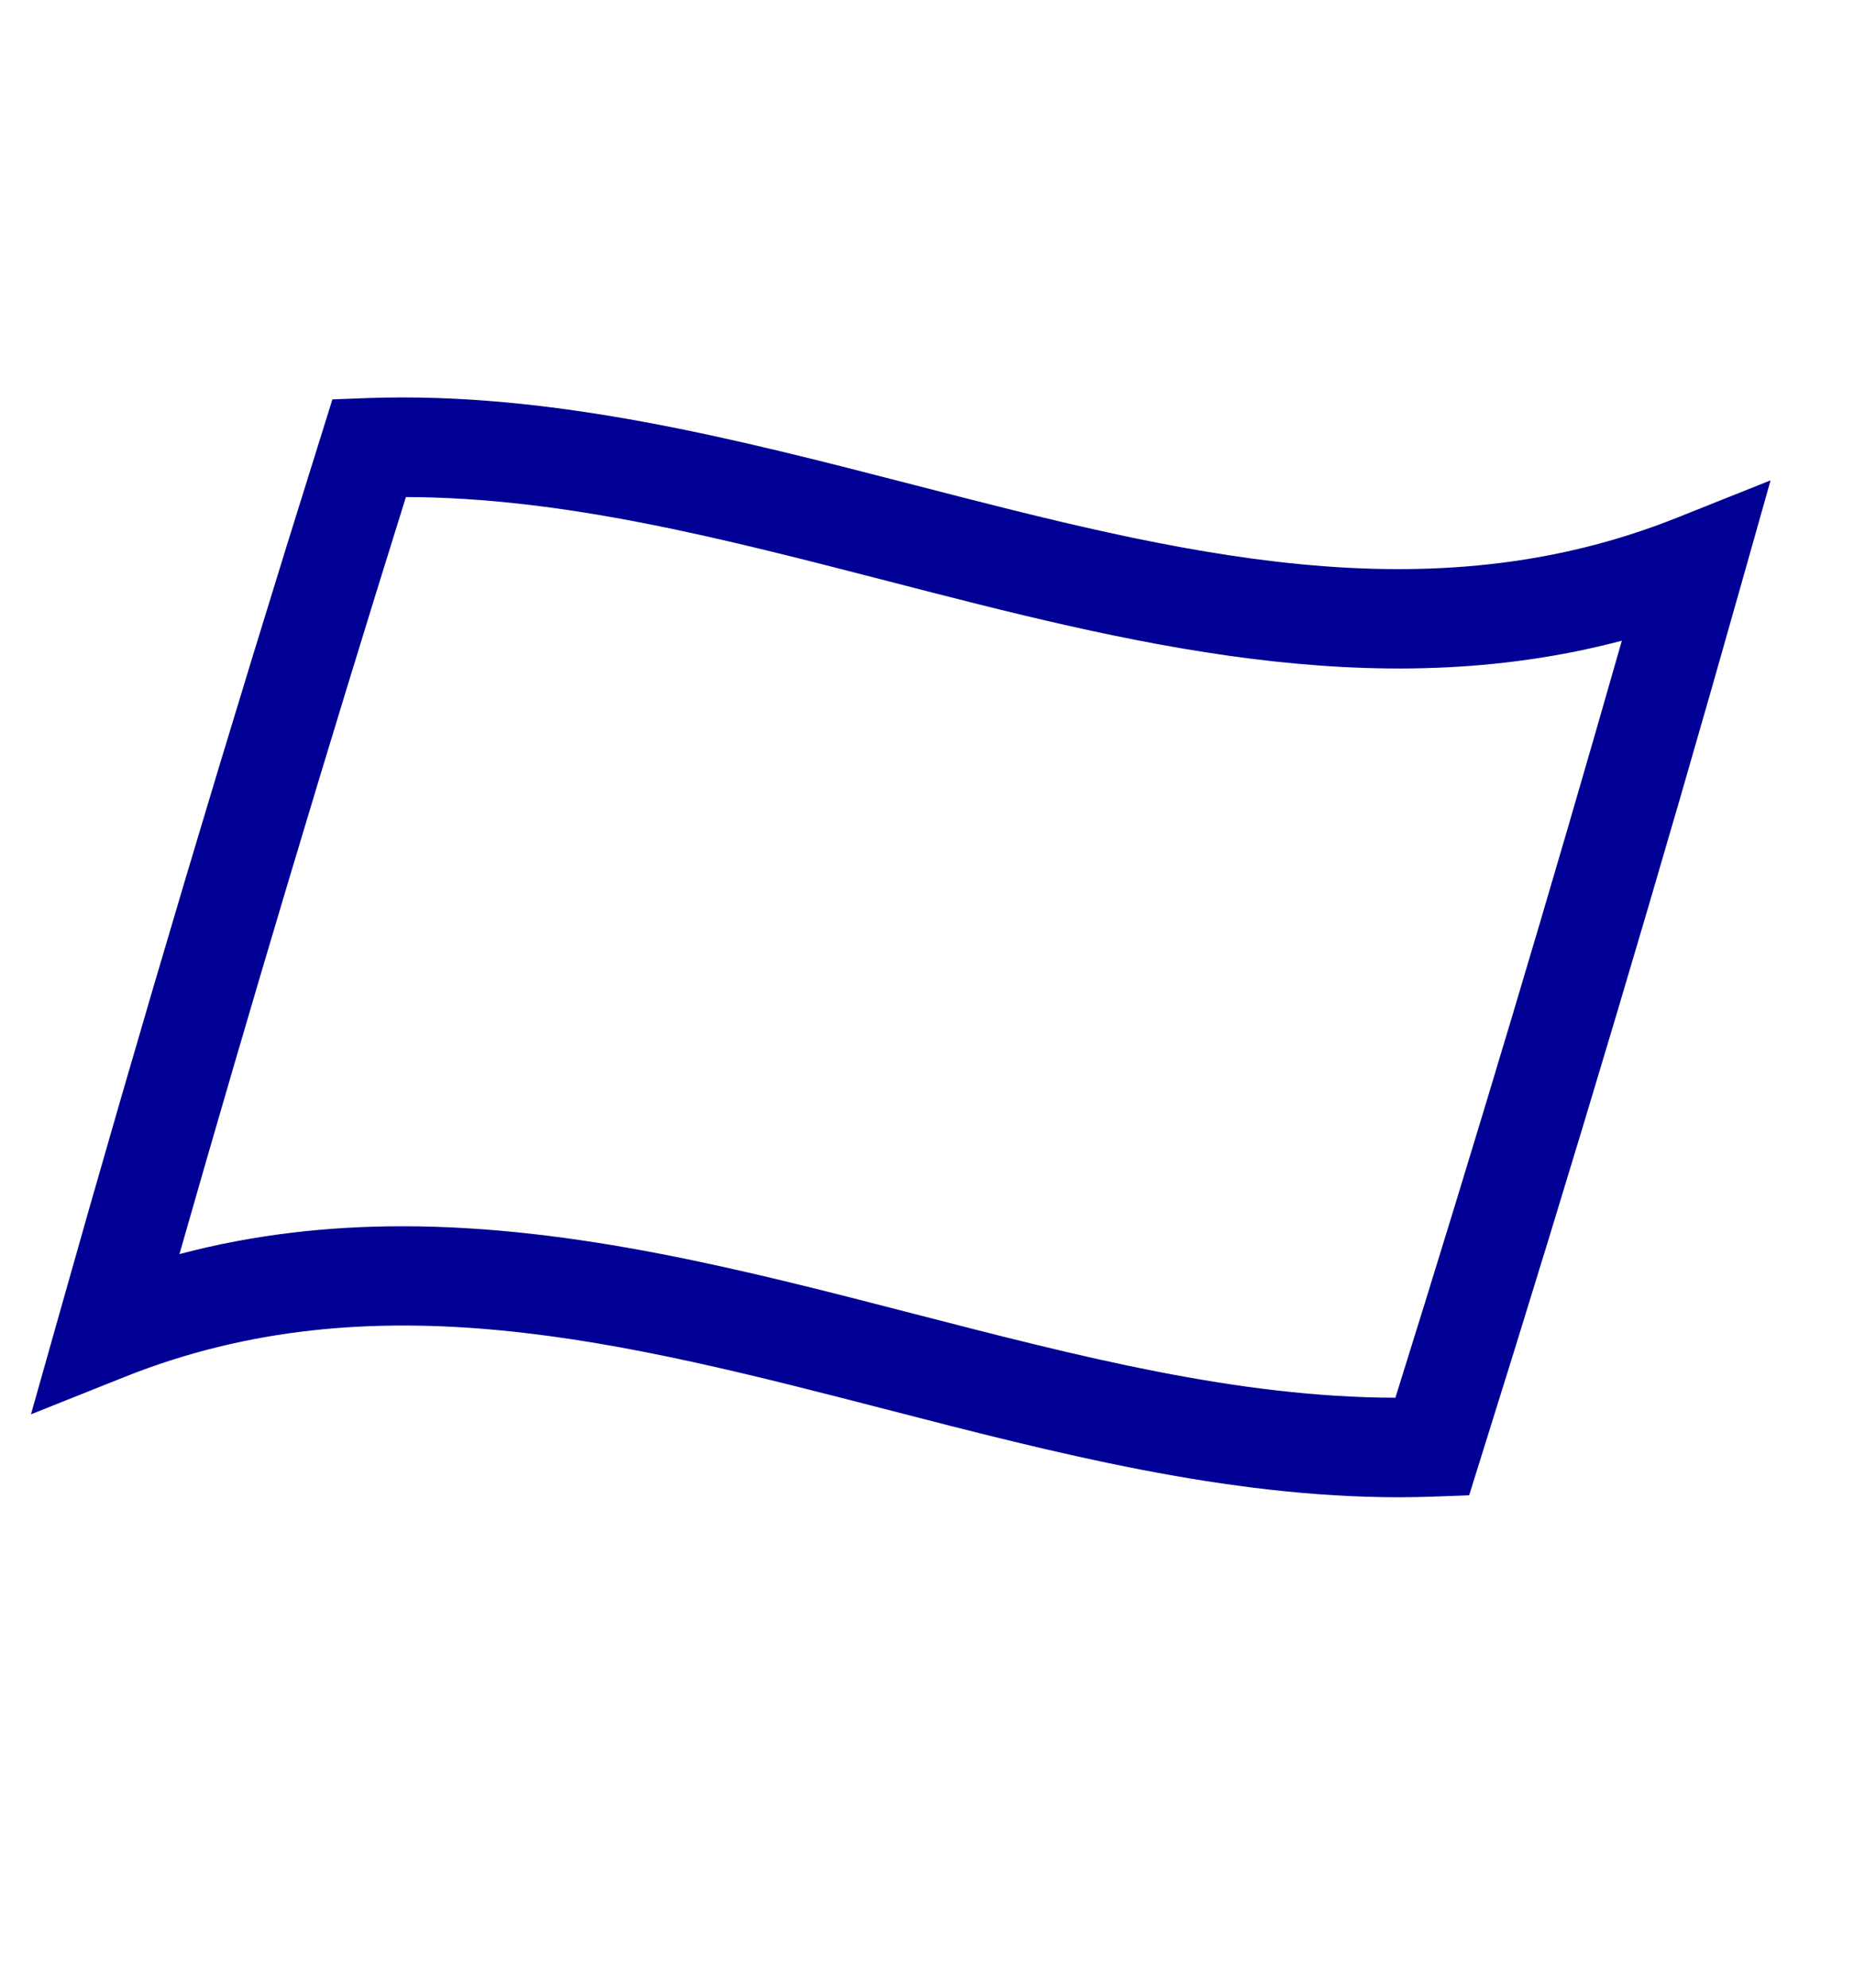 <svg xmlns="http://www.w3.org/2000/svg" viewBox="110 -30 140 150">
  <defs>
    <style>
      /* Colores */
      .loader-blue { fill: #000095; }
      .loader-red { fill: #fe0000; }

      /* === ANIMACIÓN 1: ONDEADO (FLAG WAVE) === */
      .flag-wave-group {
        transform-origin: 140px 45px;
        animation-name: flagWave;
        animation-duration: 2s;
        animation-timing-function: ease-in-out;
        animation-iteration-count: infinite;
      }

      @keyframes flagWave {
        0%   { transform: skewY(0deg) scaleX(1); }
        25%  { transform: skewY(3deg) scaleX(0.98); }
        50%  { transform: skewY(0deg) scaleX(1); }
        75%  { transform: skewY(-3deg) scaleX(0.98); }
        100% { transform: skewY(0deg) scaleX(1); }
      }

      /* === ANIMACIÓN 2: RAYAS DE CARGA (STRIPES) === */
      /* Configuración base para todas las rayas */
      .loader-stripe {
        opacity: 0;
        animation-duration: 1.6s;
        animation-timing-function: linear;
        animation-iteration-count: infinite; /* ESTO ES CRUCIAL */
      }

      /* Asignación de nombres de animación específicos */
      .stripe-1 { animation-name: stripe1; }
      .stripe-2 { animation-name: stripe2; }
      .stripe-3 { animation-name: stripe3; }
      .stripe-4 { animation-name: stripe4; }

      /* Tiempos de las rayas */
      /* Rellena... espera... y se limpia al final */
      
      @keyframes stripe1 { 
        0% { opacity: 0; } 
        10% { opacity: 1; } 
        90% { opacity: 1; } 
        100% { opacity: 0; } 
      }
      
      @keyframes stripe2 { 
        0% { opacity: 0; } 
        25% { opacity: 0; } 
        35% { opacity: 1; } 
        90% { opacity: 1; } 
        100% { opacity: 0; } 
      }
      
      @keyframes stripe3 { 
        0% { opacity: 0; } 
        50% { opacity: 0; } 
        60% { opacity: 1; } 
        90% { opacity: 1; } 
        100% { opacity: 0; } 
      }
      
      @keyframes stripe4 { 
        0% { opacity: 0; } 
        75% { opacity: 0; } 
        85% { opacity: 1; } 
        90% { opacity: 1; } 
        100% { opacity: 0; } 
      }
    </style>
  </defs>

  <g class="flag-wave-group">
    <path class="loader-blue" d="M215.64,82.99c-13.04,0-26-3.35-38.56-6.59-19.96-5.15-38.81-10.02-57.67-2.49l-7.07,2.82,2.07-7.33c6.25-22.18,12.76-44,19.9-66.73l.79-2.53,2.65-.1c13.94-.5,27.79,3.08,41.21,6.54,19.96,5.15,38.81,10.02,57.67,2.49l7.07-2.82-2.07,7.33c-6.25,22.17-12.76,43.99-19.9,66.73l-.79,2.53-2.65.1c-.88.03-1.76.05-2.64.05ZM140.39,62.54c13.04,0,25.94,3.33,38.56,6.59,12.56,3.24,24.48,6.32,36.42,6.35,6.08-19.42,11.7-38.2,17.1-57.13-18.78,4.96-37.36.17-55.4-4.49-12.56-3.24-24.48-6.32-36.42-6.35-6.07,19.41-11.69,38.19-17.1,57.13,5.63-1.49,11.25-2.1,16.84-2.1Z"/>
    
    <g class="stripes-group">
      <path class="loader-red loader-stripe stripe-1" d="M149.44,54.27l-1.92-.17c-1.8-.16-3.57-.27-5.26-.31l.12-4.88c1.19.03,2.41.09,3.65.18,2.85-8.5,5.82-17.23,9.04-26.55-.81-.13-1.61-.26-2.39-.37l.7-4.83c1.73.25,3.54.55,5.39.9l2.78.52-.93,2.68c-3.81,11-7.26,21.15-10.57,31.02l-.61,1.83Z"/>
      <path class="loader-red loader-stripe stripe-2" d="M167.78,57.71l-2.13-.49c-1.92-.45-3.67-.83-5.36-1.17l.98-4.78c1.09.22,2.2.46,3.36.72,2.99-8.49,5.97-16.92,8.96-25.35-.9-.23-1.79-.46-2.69-.68l1.19-4.73c1.77.44,3.54.9,5.3,1.35l2.58.67-.89,2.51c-3.52,9.94-7.05,19.88-10.57,29.91l-.73,2.06Z"/>
      <path class="loader-red loader-stripe stripe-3" d="M186.24,62.4l-2.15-.54c-1.81-.45-3.63-.92-5.44-1.39l1.22-4.73c1.09.28,2.17.56,3.26.83,3.4-9.62,6.27-17.8,8.92-25.38-.85-.19-1.72-.38-2.62-.59l1.1-4.76c1.86.43,3.57.81,5.22,1.14l2.74.56-.92,2.64c-3.08,8.86-6.45,18.43-10.58,30.12l-.74,2.09Z"/>
      <path class="loader-red loader-stripe stripe-4" d="M204.8,66.01l-2-.29c-1.77-.25-3.58-.55-5.53-.92l.9-4.8c1.15.22,2.25.41,3.32.58,3.13-9.2,6.06-17.95,8.91-26.61-.72-.05-1.45-.1-2.18-.17l.43-4.86c1.75.16,3.48.26,5.13.3l3.28.08-1.02,3.12c-3.37,10.27-6.83,20.62-10.58,31.64l-.65,1.92Z"/>
    </g>
  </g>
</svg>